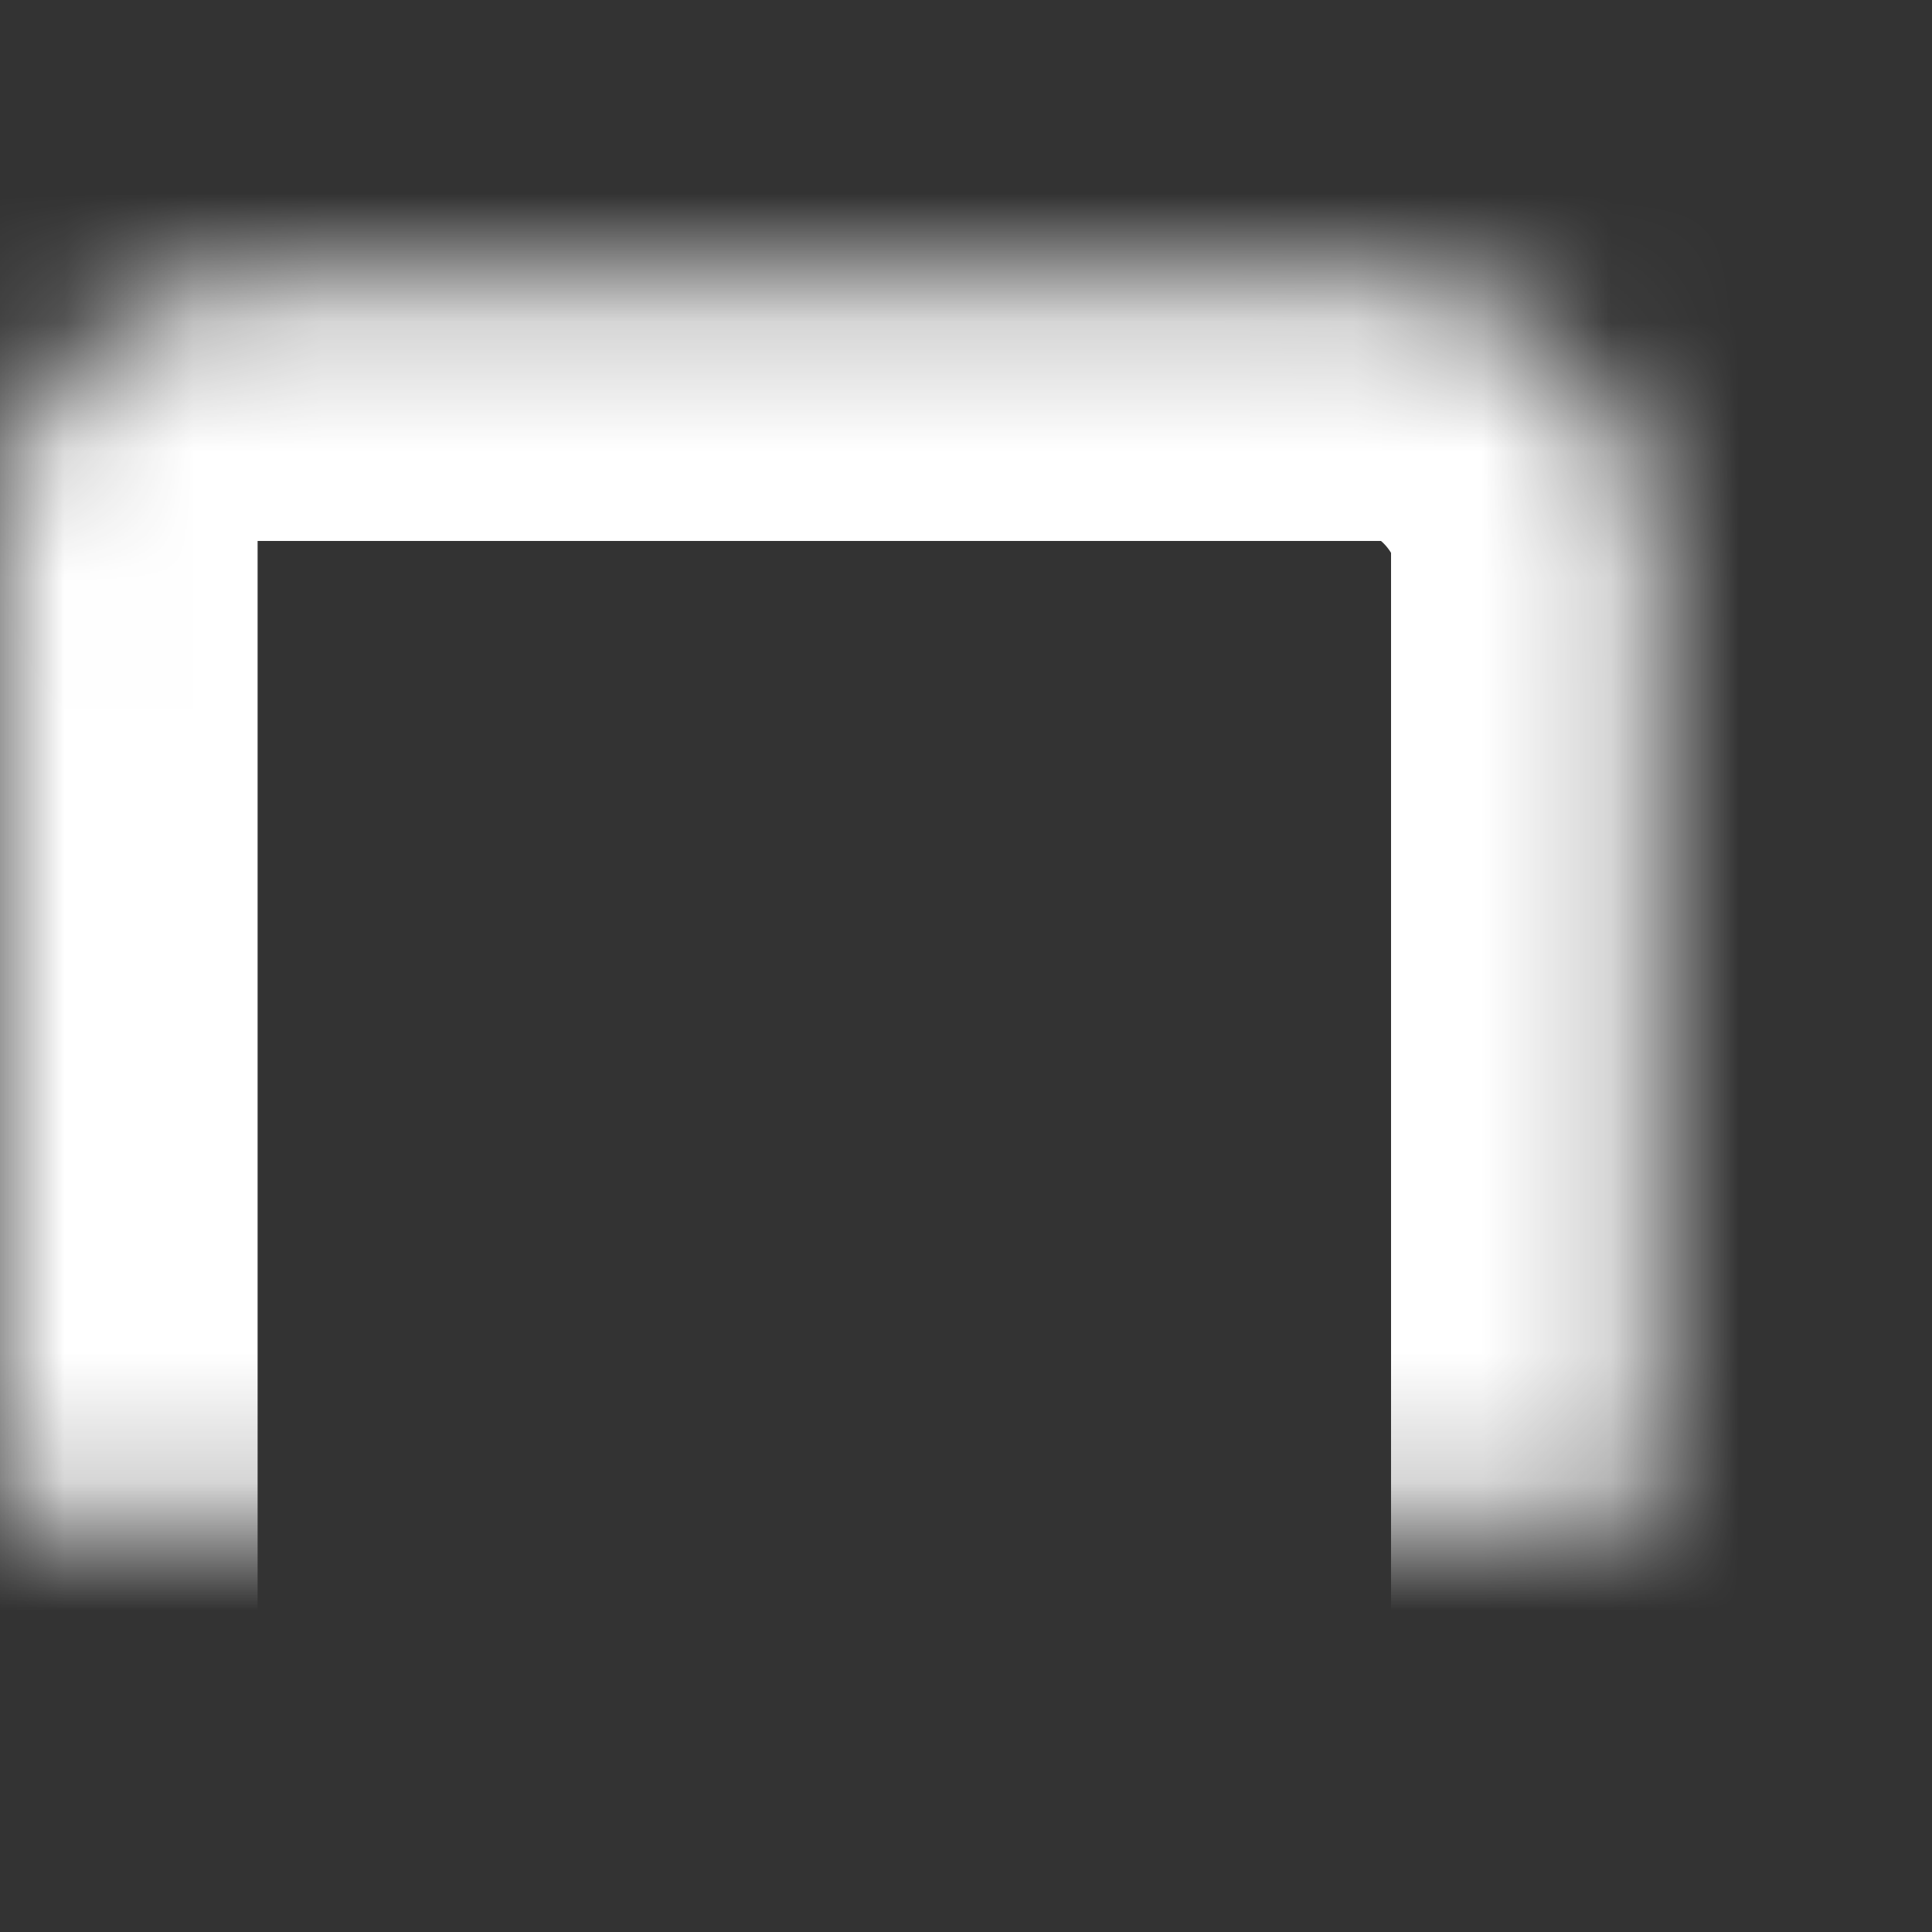 <?xml version="1.0" encoding="UTF-8"?>
<svg width="15px" height="15px" viewBox="0 0 15 15" version="1.1" xmlns="http://www.w3.org/2000/svg" xmlns:xlink="http://www.w3.org/1999/xlink">
    <rect x="0" y="0" width="15" height="15" fill="#333333" stroke="none"/>
    <!-- Generator: Sketch 42 (36781) - http://www.bohemiancoding.com/sketch -->
    <title>Edit</title>
    <desc>Created with Sketch.</desc>
    <defs>
        <rect id="path-1" x="0" y="3.2" width="12.8" height="12.8" rx="2"></rect>
        <mask id="mask-2" maskContentUnits="userSpaceOnUse" maskUnits="objectBoundingBox" x="0" y="0" width="12.8" height="12.8" fill="white">
            <use xlink:href="#path-1"></use>
        </mask>
        <path d="M4.269,5.504 C4.783,5.311 5.645,5.154 6.19,5.154 L15.595,5.154 C16.142,5.154 16.586,5.596 16.586,6.155 L16.586,6.686 C16.586,7.239 16.14,7.687 15.595,7.687 L6.19,7.687 C5.643,7.687 4.799,7.487 4.311,7.235 C4.311,7.235 2.769,6.502 2.811,6.245 C2.854,5.989 4.269,5.504 4.269,5.504 Z" id="path-3"></path>
        <mask id="mask-4" maskContentUnits="userSpaceOnUse" maskUnits="objectBoundingBox" x="0" y="0" width="13.775" height="2.533" fill="white">
            <use xlink:href="#path-3"></use>
        </mask>
    </defs>
    <g id="CAPx---AMS-version-1" stroke="none" stroke-width="1" fill="none" fill-rule="evenodd">
        <g id="Keywords,-open-menu" transform="translate(-249, -513)" stroke="#FFFFFF">
            <g id="Table" transform="translate(235, 479)">
                <g id="Table-Actions">
                    <g id="Buttons" transform="translate(0, 16)">
                        <g id="Edit">
                            <g transform="translate(14, 17)" id="Group-2">
                                <g>
                                    <use id="Rectangle" mask="url(#mask-2)" stroke-width="4" xlink:href="#path-1"></use>
                                    <use id="Rectangle-5" mask="url(#mask-4)" stroke-width="2" fill="#FFFFFF" transform="translate(9.698, 6.421) rotate(-46) translate(-9.698, -6.421) " xlink:href="#path-3"></use>
                                </g>
                            </g>
                        </g>
                    </g>
                </g>
            </g>
        </g>
    </g>
</svg>